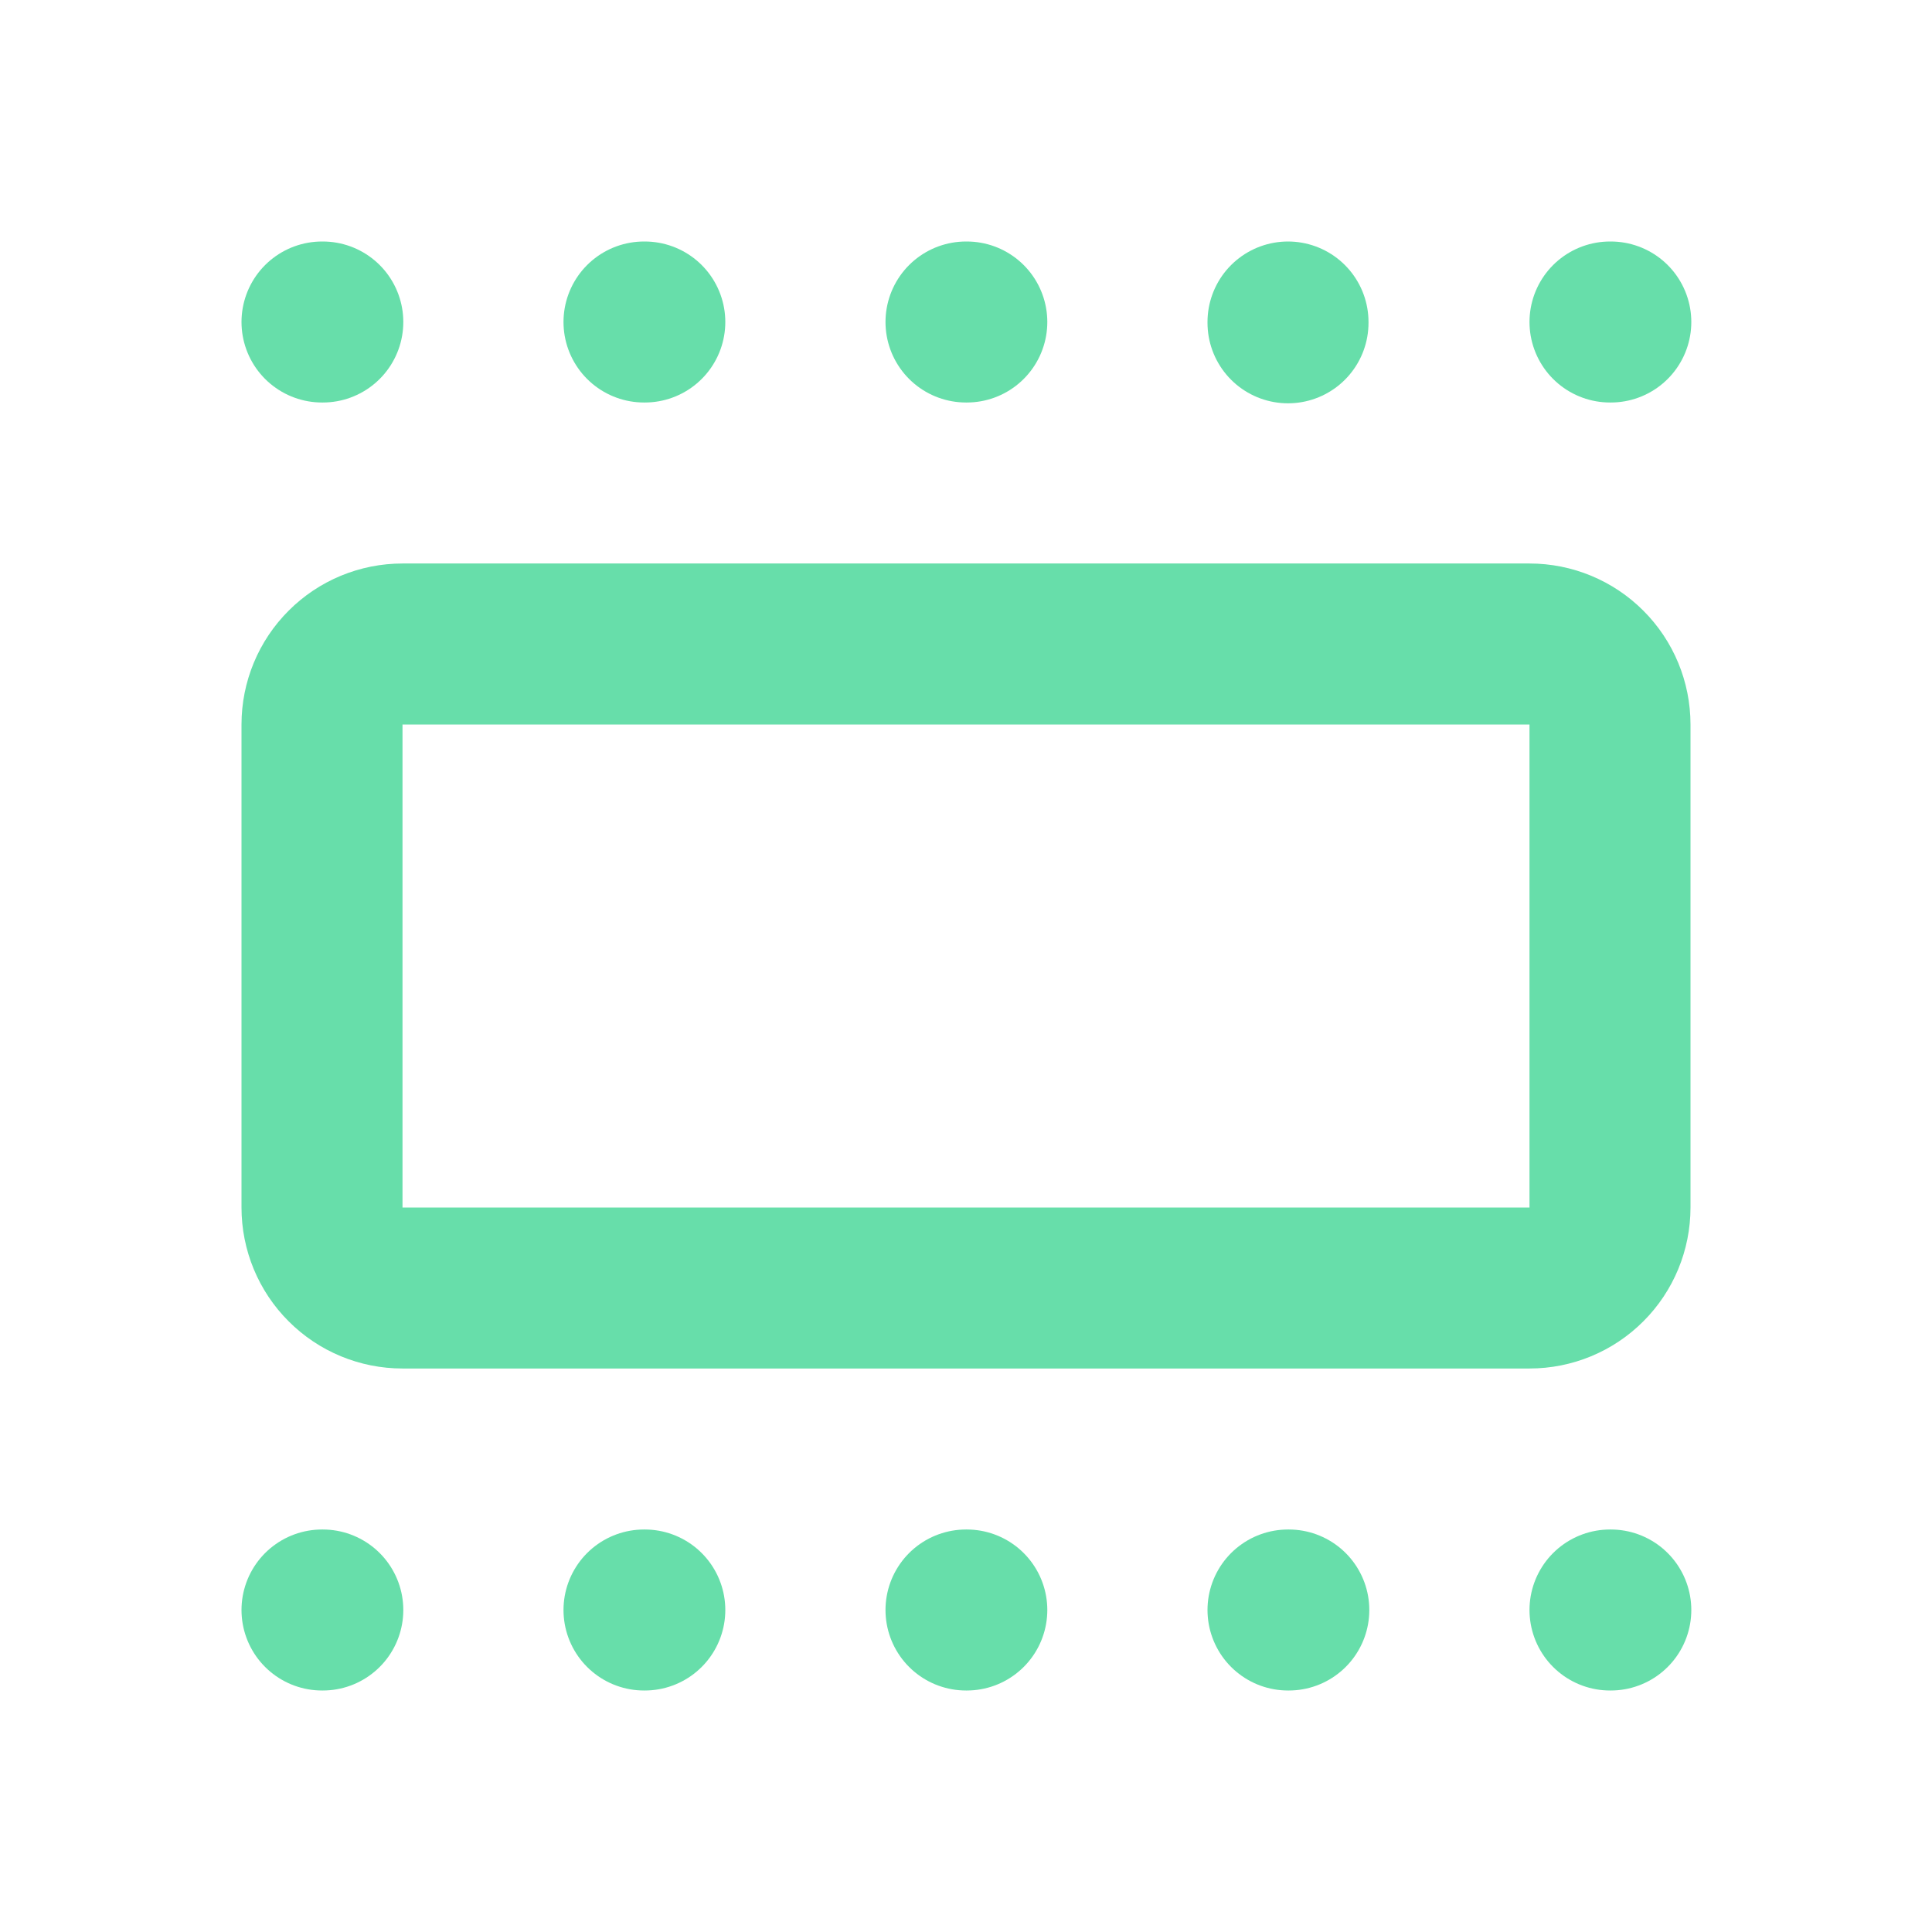 <svg width="24" height="24" viewBox="0 0 24 24" fill="none" xmlns="http://www.w3.org/2000/svg">
<g clip-path="url(#clip0_13891_21721)">
<path d="M20 20H20.01" stroke="#67DEAA" stroke-width="2" stroke-linecap="round" stroke-linejoin="round"/>
<path d="M4 20H4.01" stroke="#67DEAA" stroke-width="2" stroke-linecap="round" stroke-linejoin="round"/>
<path d="M8 20H8.01" stroke="#67DEAA" stroke-width="2" stroke-linecap="round" stroke-linejoin="round"/>
<path d="M12 20H12.01" stroke="#67DEAA" stroke-width="2" stroke-linecap="round" stroke-linejoin="round"/>
<path d="M16 20H16.01" stroke="#67DEAA" stroke-width="2" stroke-linecap="round" stroke-linejoin="round"/>
<path d="M20 4H20.01" stroke="#67DEAA" stroke-width="2" stroke-linecap="round" stroke-linejoin="round"/>
<path d="M4 4H4.01" stroke="#67DEAA" stroke-width="2" stroke-linecap="round" stroke-linejoin="round"/>
<path d="M8 4H8.01" stroke="#67DEAA" stroke-width="2" stroke-linecap="round" stroke-linejoin="round"/>
<path d="M12 4H12.01" stroke="#67DEAA" stroke-width="2" stroke-linecap="round" stroke-linejoin="round"/>
<path d="M16 4V4.01" stroke="#67DEAA" stroke-width="2" stroke-linecap="round" stroke-linejoin="round"/>
<path d="M4 9C4 8.735 4.105 8.48 4.293 8.293C4.48 8.105 4.735 8 5 8H19C19.265 8 19.52 8.105 19.707 8.293C19.895 8.48 20 8.735 20 9V15C20 15.265 19.895 15.52 19.707 15.707C19.52 15.895 19.265 16 19 16H5C4.735 16 4.48 15.895 4.293 15.707C4.105 15.52 4 15.265 4 15V9Z" stroke="#67DEAA" stroke-width="2" stroke-linecap="round" stroke-linejoin="round"/>
</g>
<defs>
<clipPath id="clip0_13891_21721">
<rect width="24" height="24" fill="white"/>
</clipPath>
</defs>
</svg>
